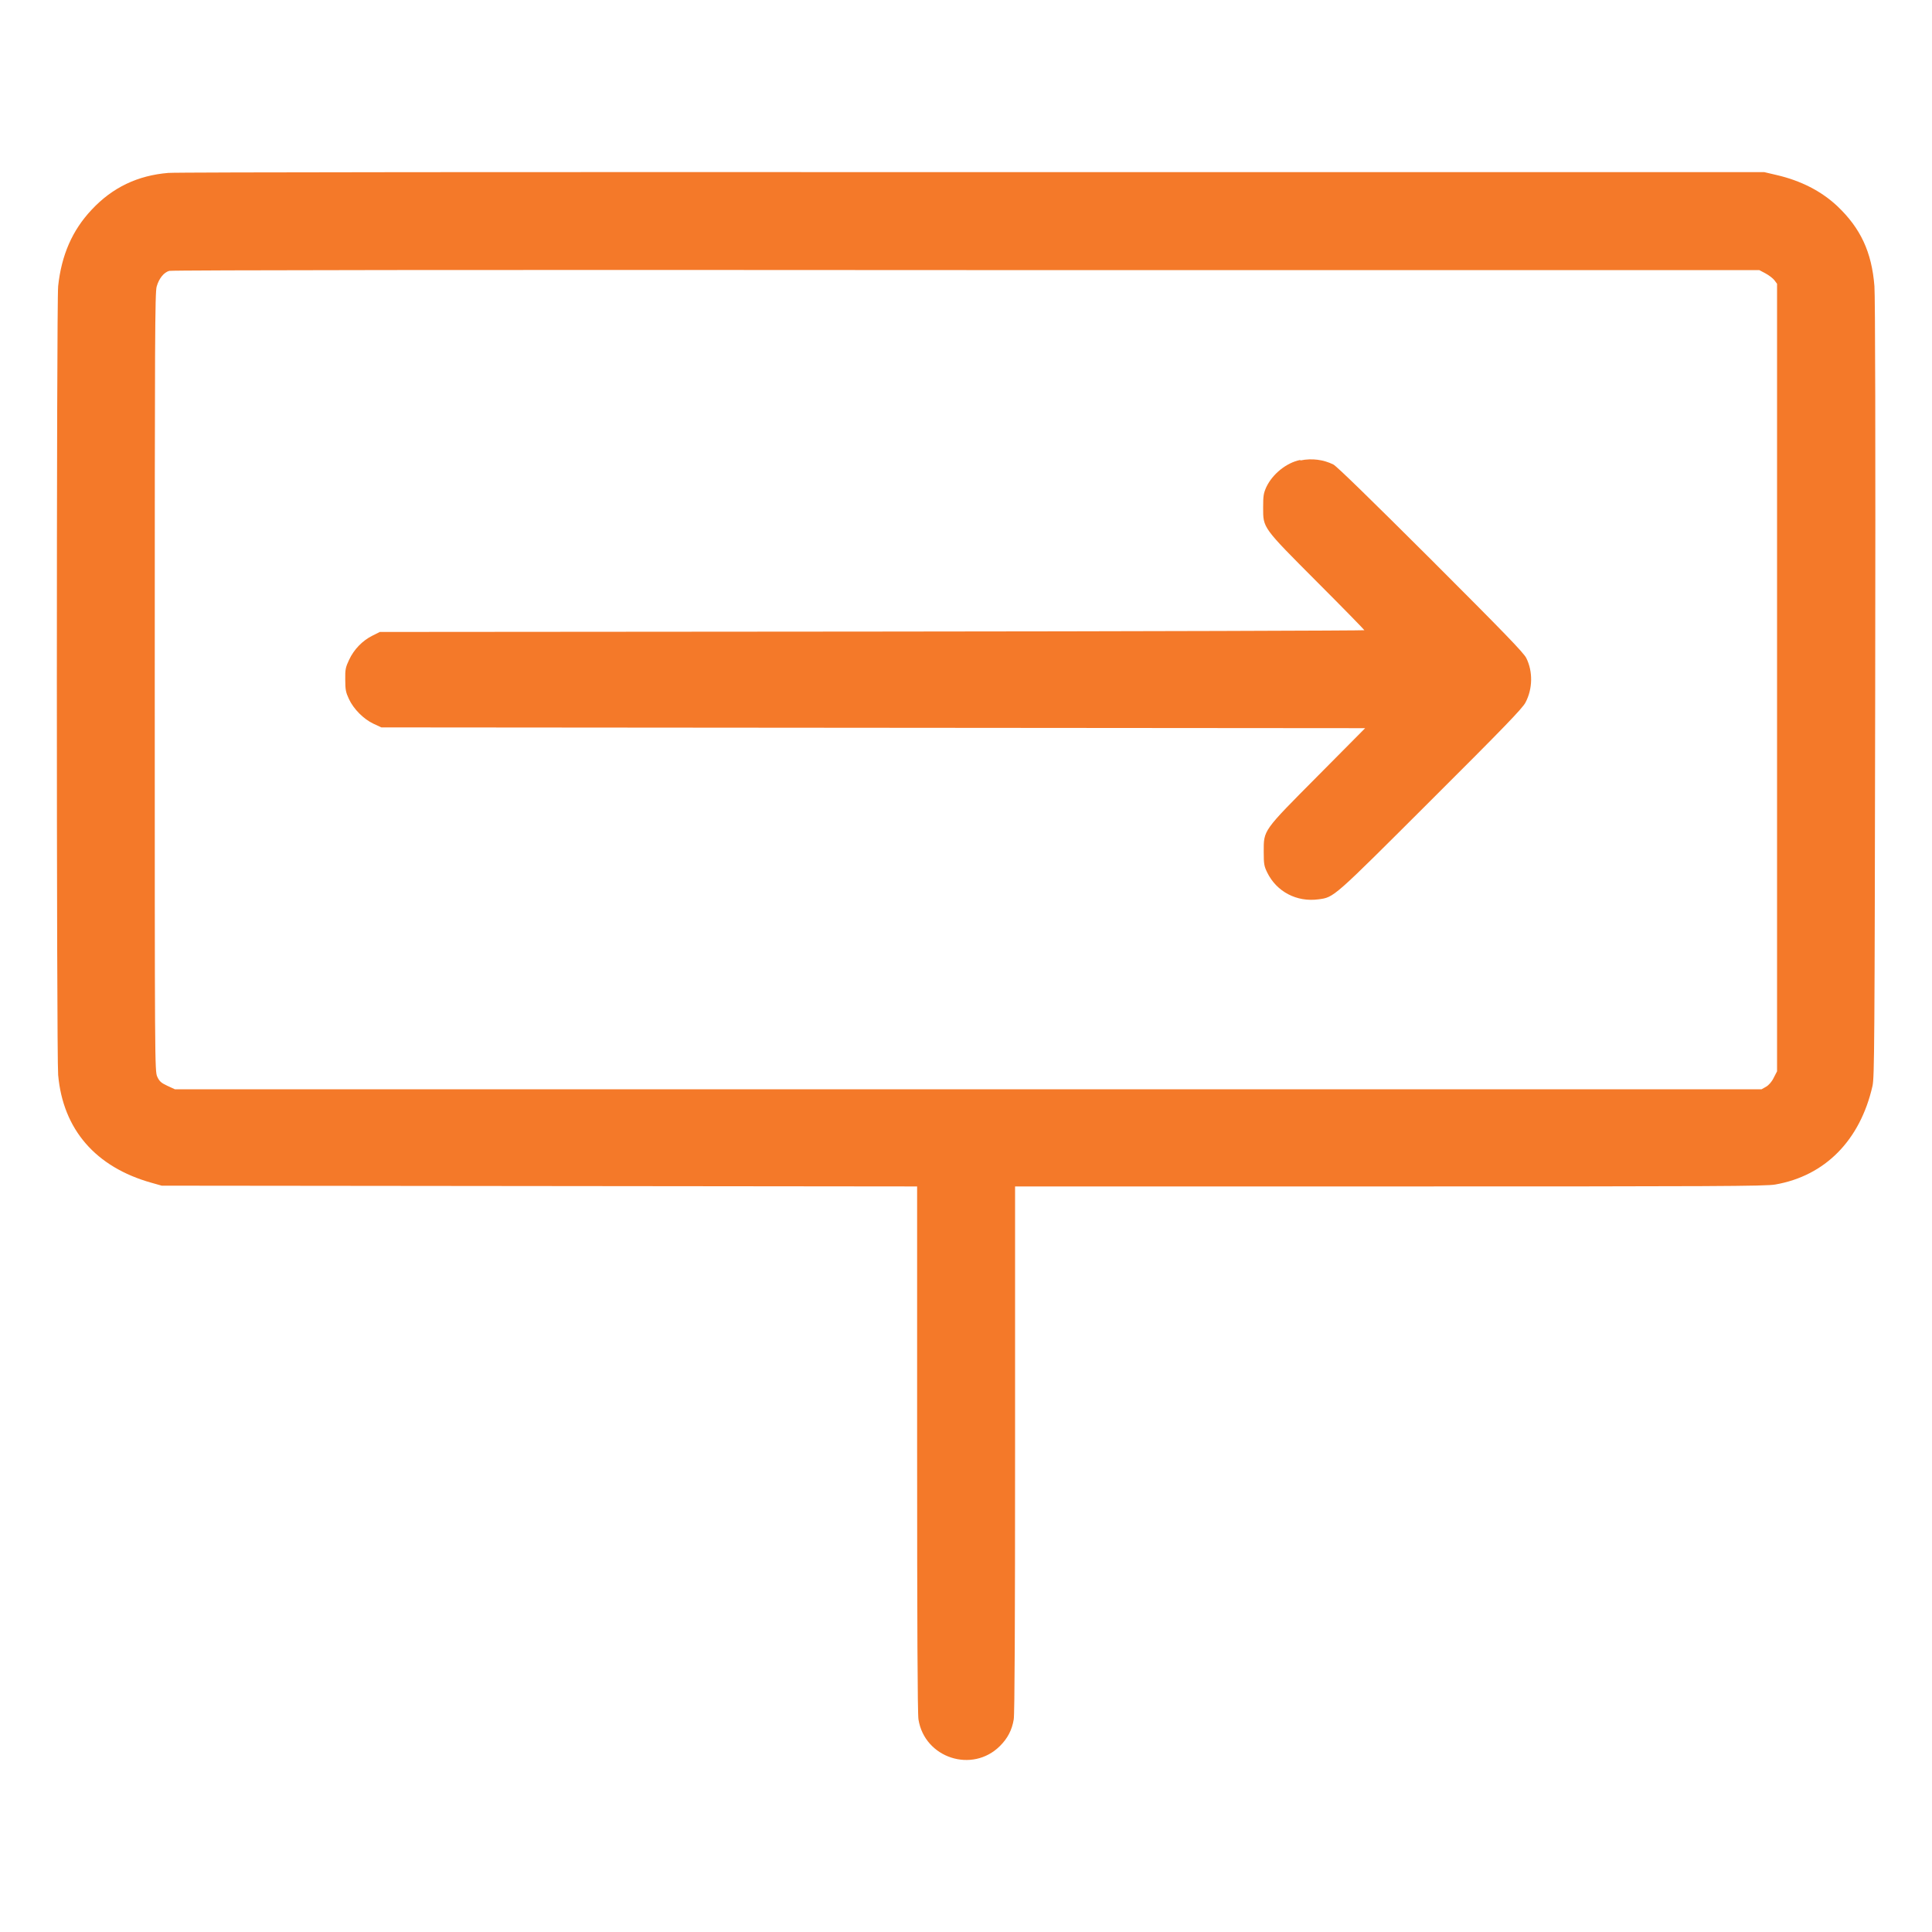<?xml version="1.0" encoding="UTF-8"?>
<svg id="Layer_1" data-name="Layer 1" xmlns="http://www.w3.org/2000/svg" viewBox="0 0 100 100">
  <defs>
    <style>
      .cls-1 {
        fill: #f47929;
        fill-rule: evenodd;
      }
    </style>
  </defs>
  <path class="cls-1" d="M8.71,8.95c-1.58.13-2.89.75-3.97,1.91-1,1.06-1.56,2.35-1.73,3.95-.09.86-.09,39.82,0,40.83.25,2.82,1.94,4.77,4.83,5.58l.53.15,19.55.02,19.55.02v13.58c0,9.02.02,13.73.07,14.01.32,2,2.79,2.8,4.22,1.37.4-.4.62-.83.71-1.37.05-.28.07-4.99.07-14.01v-13.58h19.39c16.88,0,19.47-.01,19.96-.1,2.58-.45,4.39-2.29,5.03-5.1.1-.46.11-1.99.14-20.53.02-13.21,0-20.32-.04-20.87-.14-1.77-.72-3-1.92-4.14-.83-.78-1.89-1.32-3.14-1.61l-.64-.15h-40.97c-22.53-.01-41.27,0-41.63.04M8.76,14.02c-.28.08-.53.39-.65.81-.09.3-.1,2.63-.1,20.48,0,19.81,0,20.14.13,20.42.11.24.2.32.52.47l.39.18h82.13l.23-.13c.14-.08.3-.26.4-.47l.17-.33V14.69l-.14-.19c-.08-.1-.29-.26-.46-.35l-.32-.17h-41.04c-24.77-.02-41.12,0-41.25.04M67.29,23.81c-.7.14-1.42.72-1.74,1.39-.15.33-.17.46-.17,1.07,0,1.07-.05,1,2.81,3.87,1.34,1.34,2.43,2.46,2.43,2.48s-11.47.06-25.48.07l-25.48.02-.38.19c-.51.25-.96.71-1.21,1.25-.18.38-.21.5-.2,1.03,0,.52.03.66.19,1,.24.52.76,1.04,1.27,1.28l.41.19,25.46.02,25.46.02-2.44,2.46c-2.87,2.89-2.81,2.8-2.81,3.94,0,.63.02.74.18,1.07.49,1,1.53,1.54,2.65,1.39.82-.11.73-.04,5.81-5.11,3.74-3.73,4.76-4.78,4.91-5.08.37-.7.39-1.6.04-2.3-.14-.28-1.16-1.33-4.95-5.12-3.08-3.07-4.87-4.82-5.04-4.9-.51-.25-1.1-.33-1.69-.21"/>
</svg>